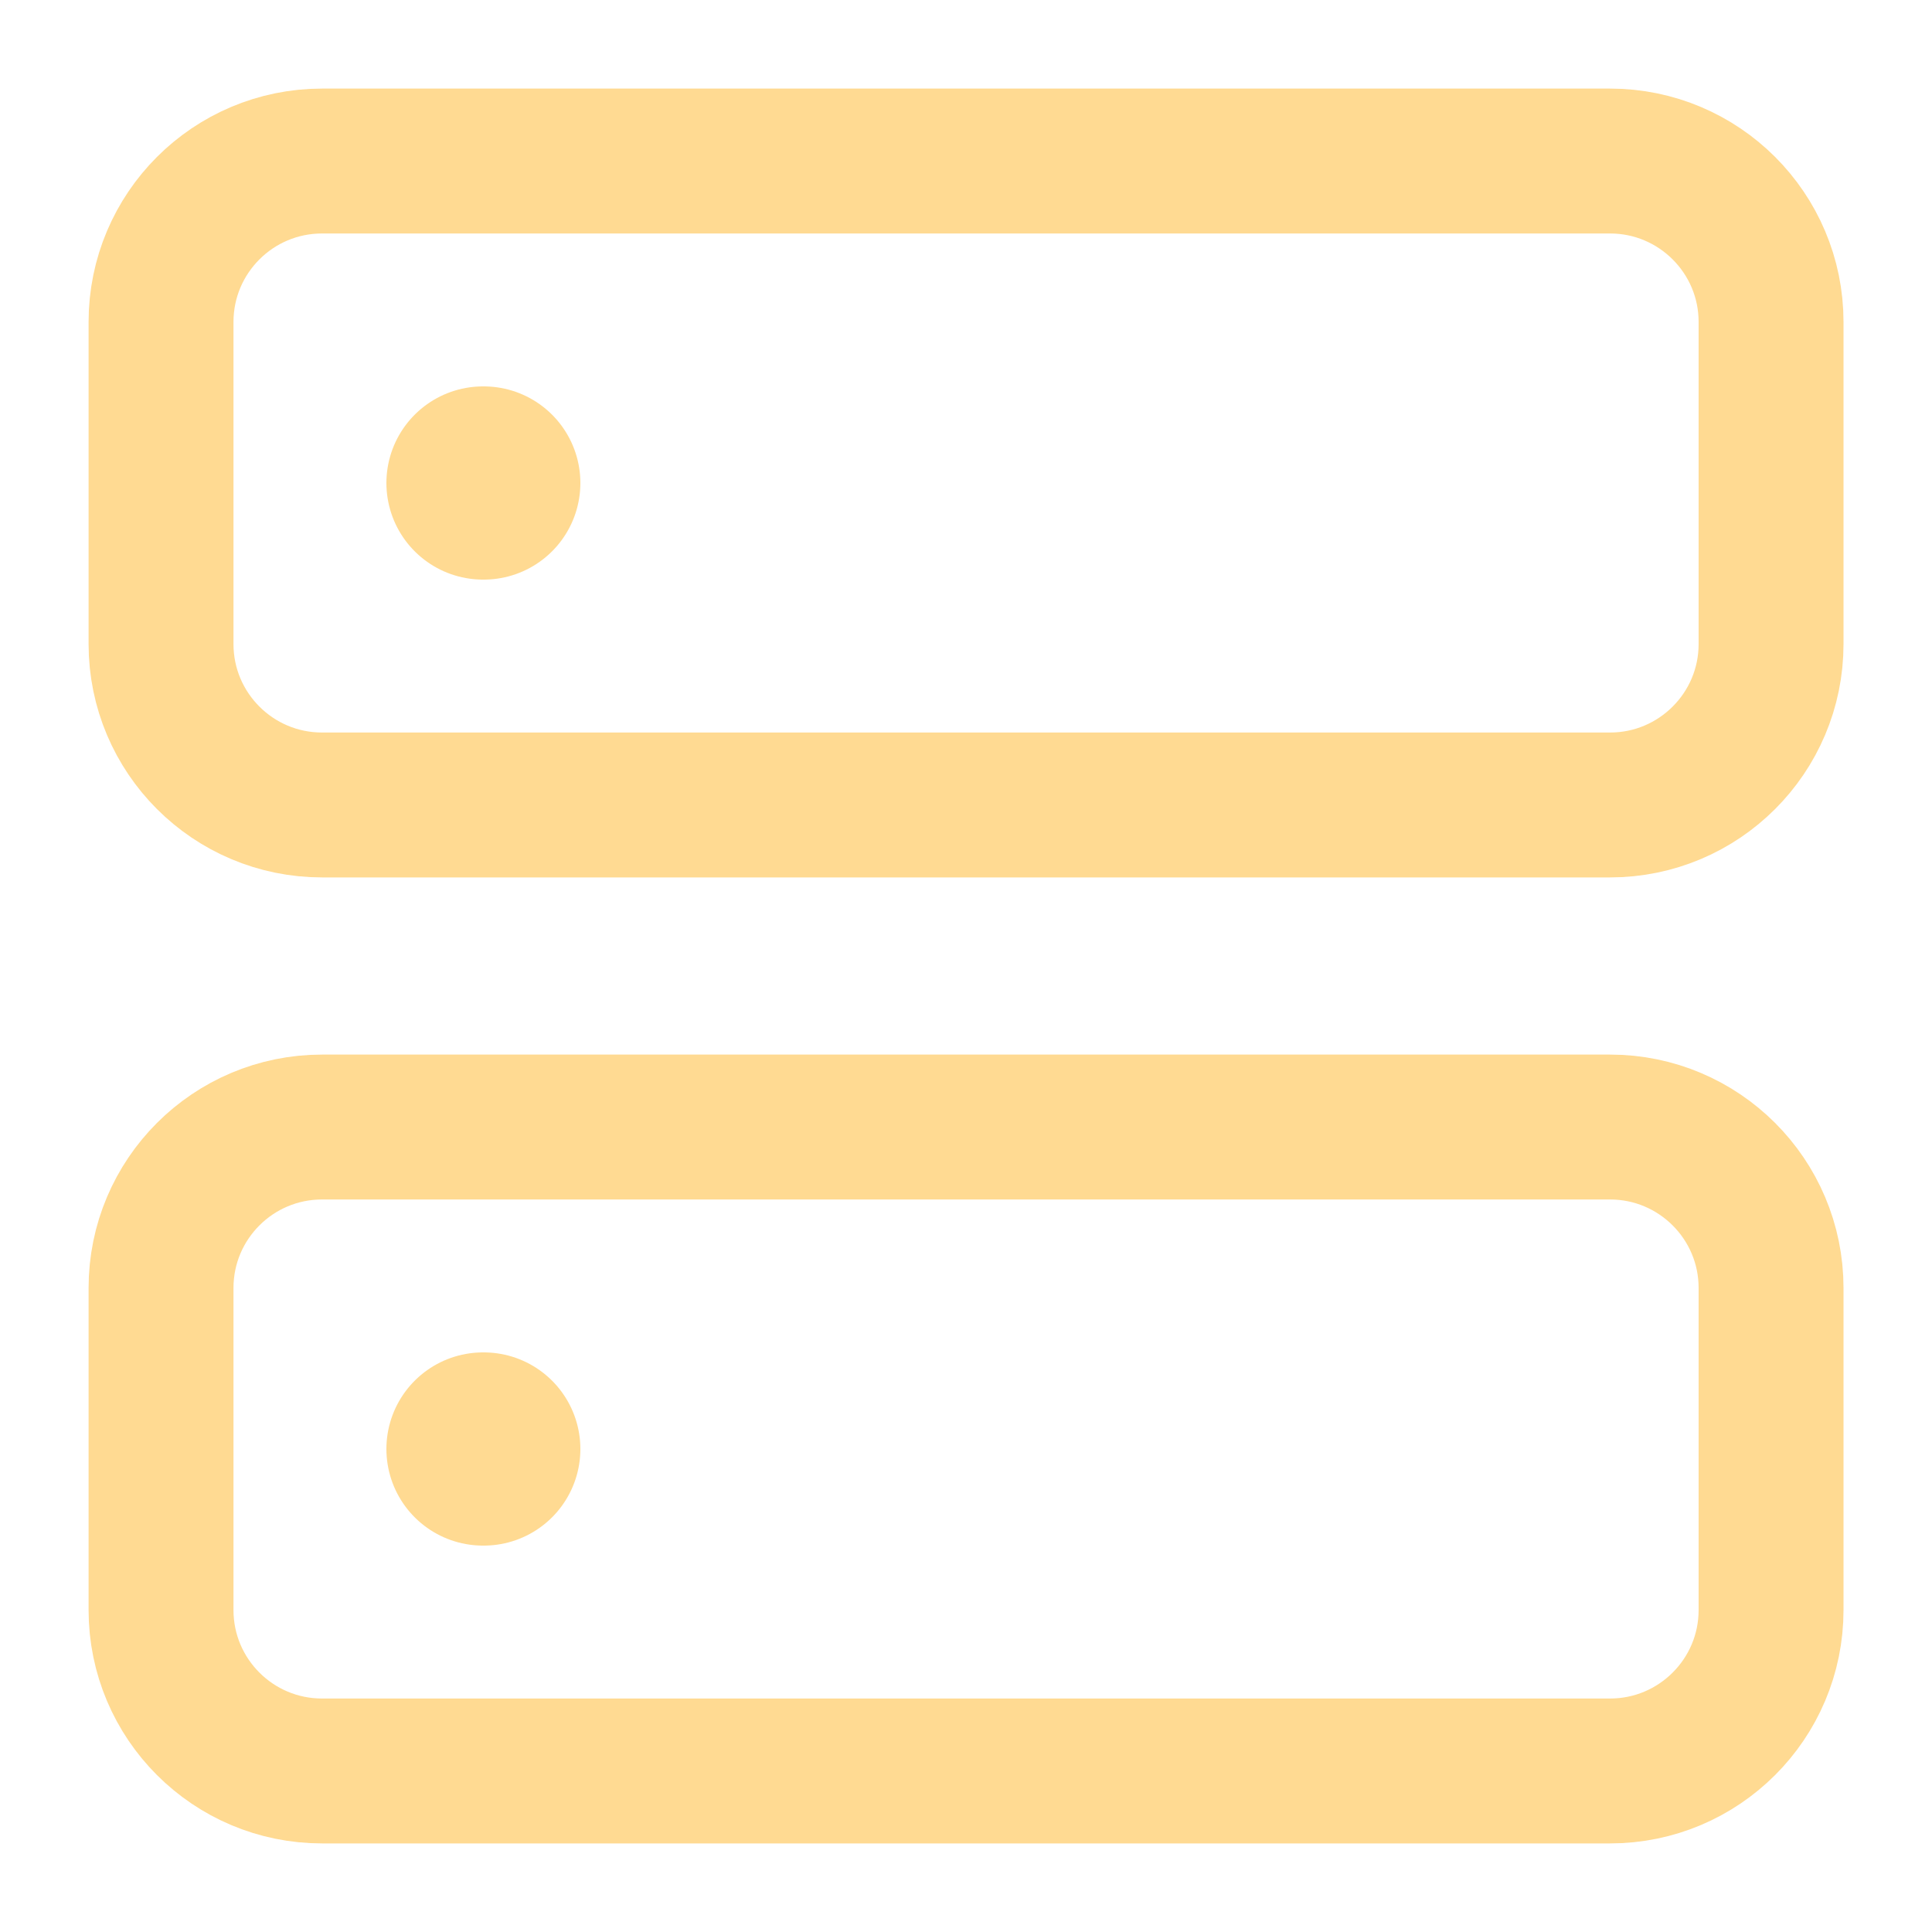<svg width="20" height="20" viewBox="0 0 20 20" fill="none" xmlns="http://www.w3.org/2000/svg">
<g clip-path="url(#clip0_530_2637)">
<path d="M16.667 1.667H3.334C2.413 1.667 1.667 2.413 1.667 3.333V6.667C1.667 7.587 2.413 8.333 3.334 8.333H16.667C17.587 8.333 18.334 7.587 18.334 6.667V3.333C18.334 2.413 17.587 1.667 16.667 1.667Z" stroke="#FFDA92" stroke-width="1.5" stroke-linecap="round" stroke-linejoin="round"/>
<path d="M16.667 11.667H3.334C2.413 11.667 1.667 12.413 1.667 13.333V16.667C1.667 17.587 2.413 18.333 3.334 18.333H16.667C17.587 18.333 18.334 17.587 18.334 16.667V13.333C18.334 12.413 17.587 11.667 16.667 11.667Z" stroke="#FFDA92" stroke-width="1.5" stroke-linecap="round" stroke-linejoin="round"/>
<path d="M5 5H5.008" stroke="#FFDA92" stroke-width="2" stroke-linecap="round" stroke-linejoin="round"/>
<path d="M5 15H5.008" stroke="#FFDA92" stroke-width="2" stroke-linecap="round" stroke-linejoin="round"/>
</g>
<defs>
<clipPath id="clip0_530_2637">
<rect width="20" height="20" fill="white"/>
</clipPath>
</defs>
</svg>
